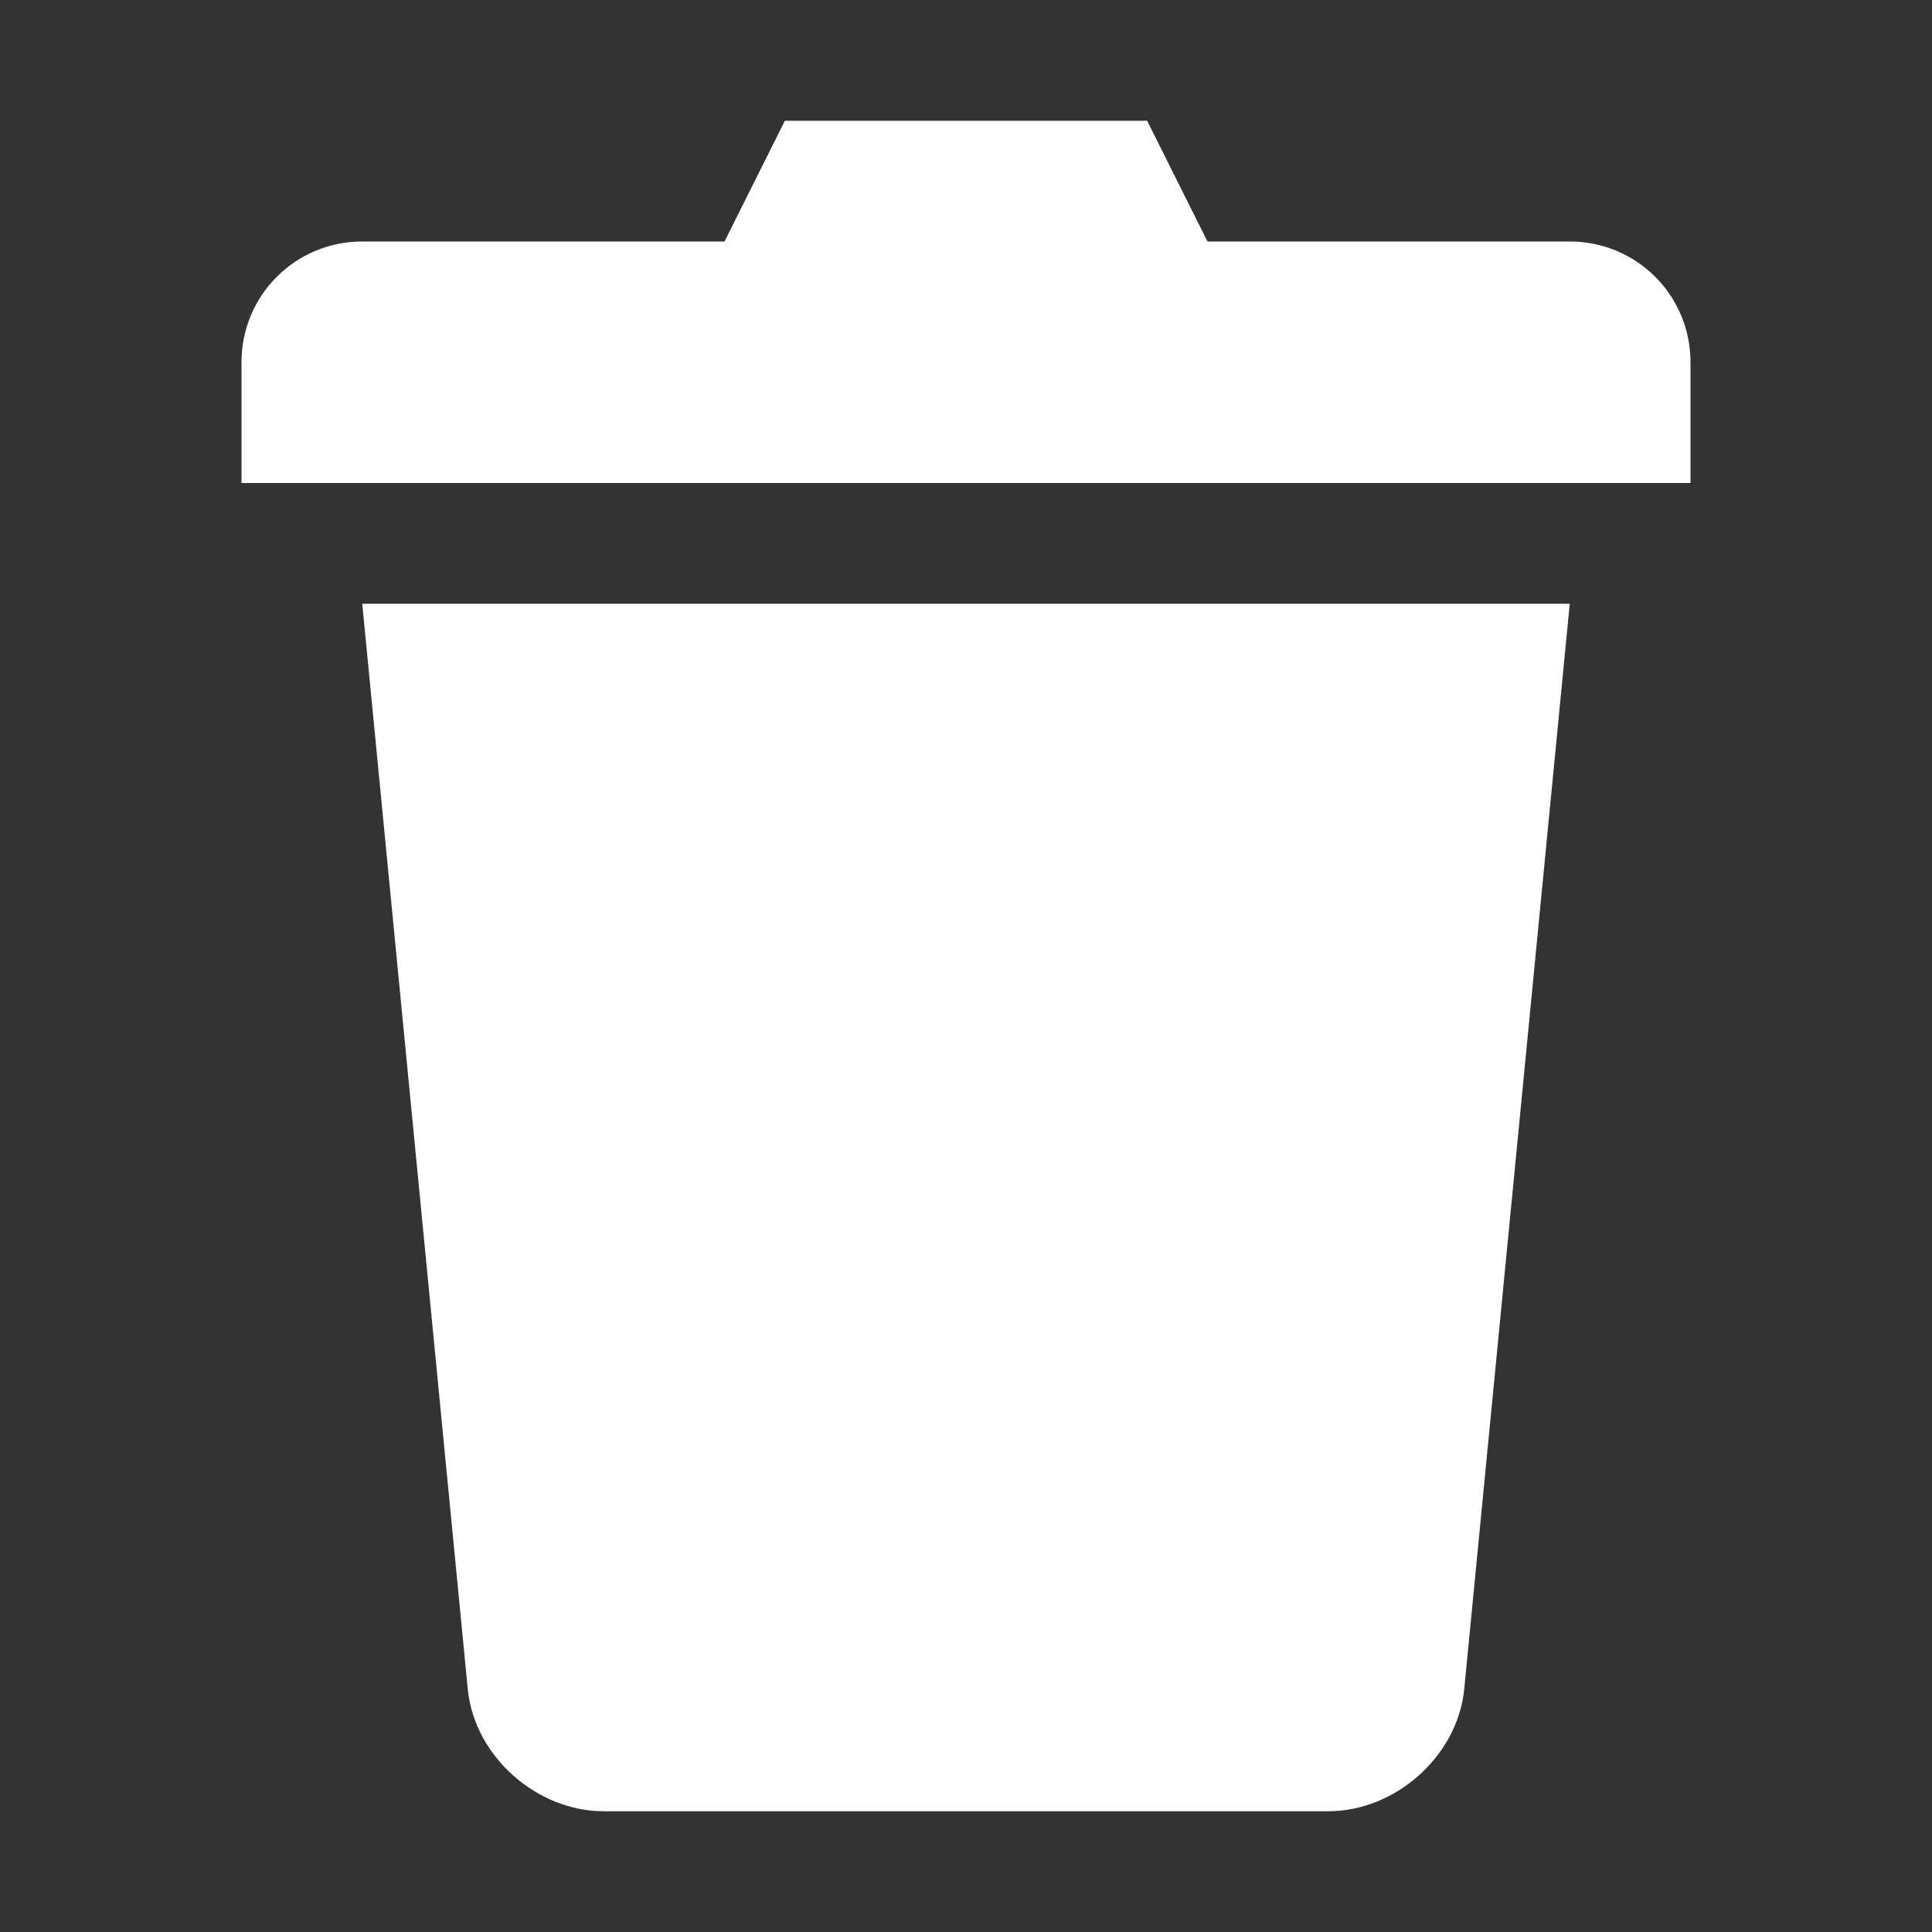 <svg xmlns="http://www.w3.org/2000/svg" version="1.1" viewbox="0 0 16 16" width="16" height="16"><rect width="100%" height="100%" fill="#333333" stroke="none"/><path d="M6.5 1L6 2H3c-.554 0-1 .446-1 1v1h12V3c0-.554-.446-1-1-1h-3l-.5-1zM3 5l.875 9c.06.55.573 1 1.125 1h6c.552 0 1.064-.45 1.125-1L13 5z" fill="#fff"/></svg>
